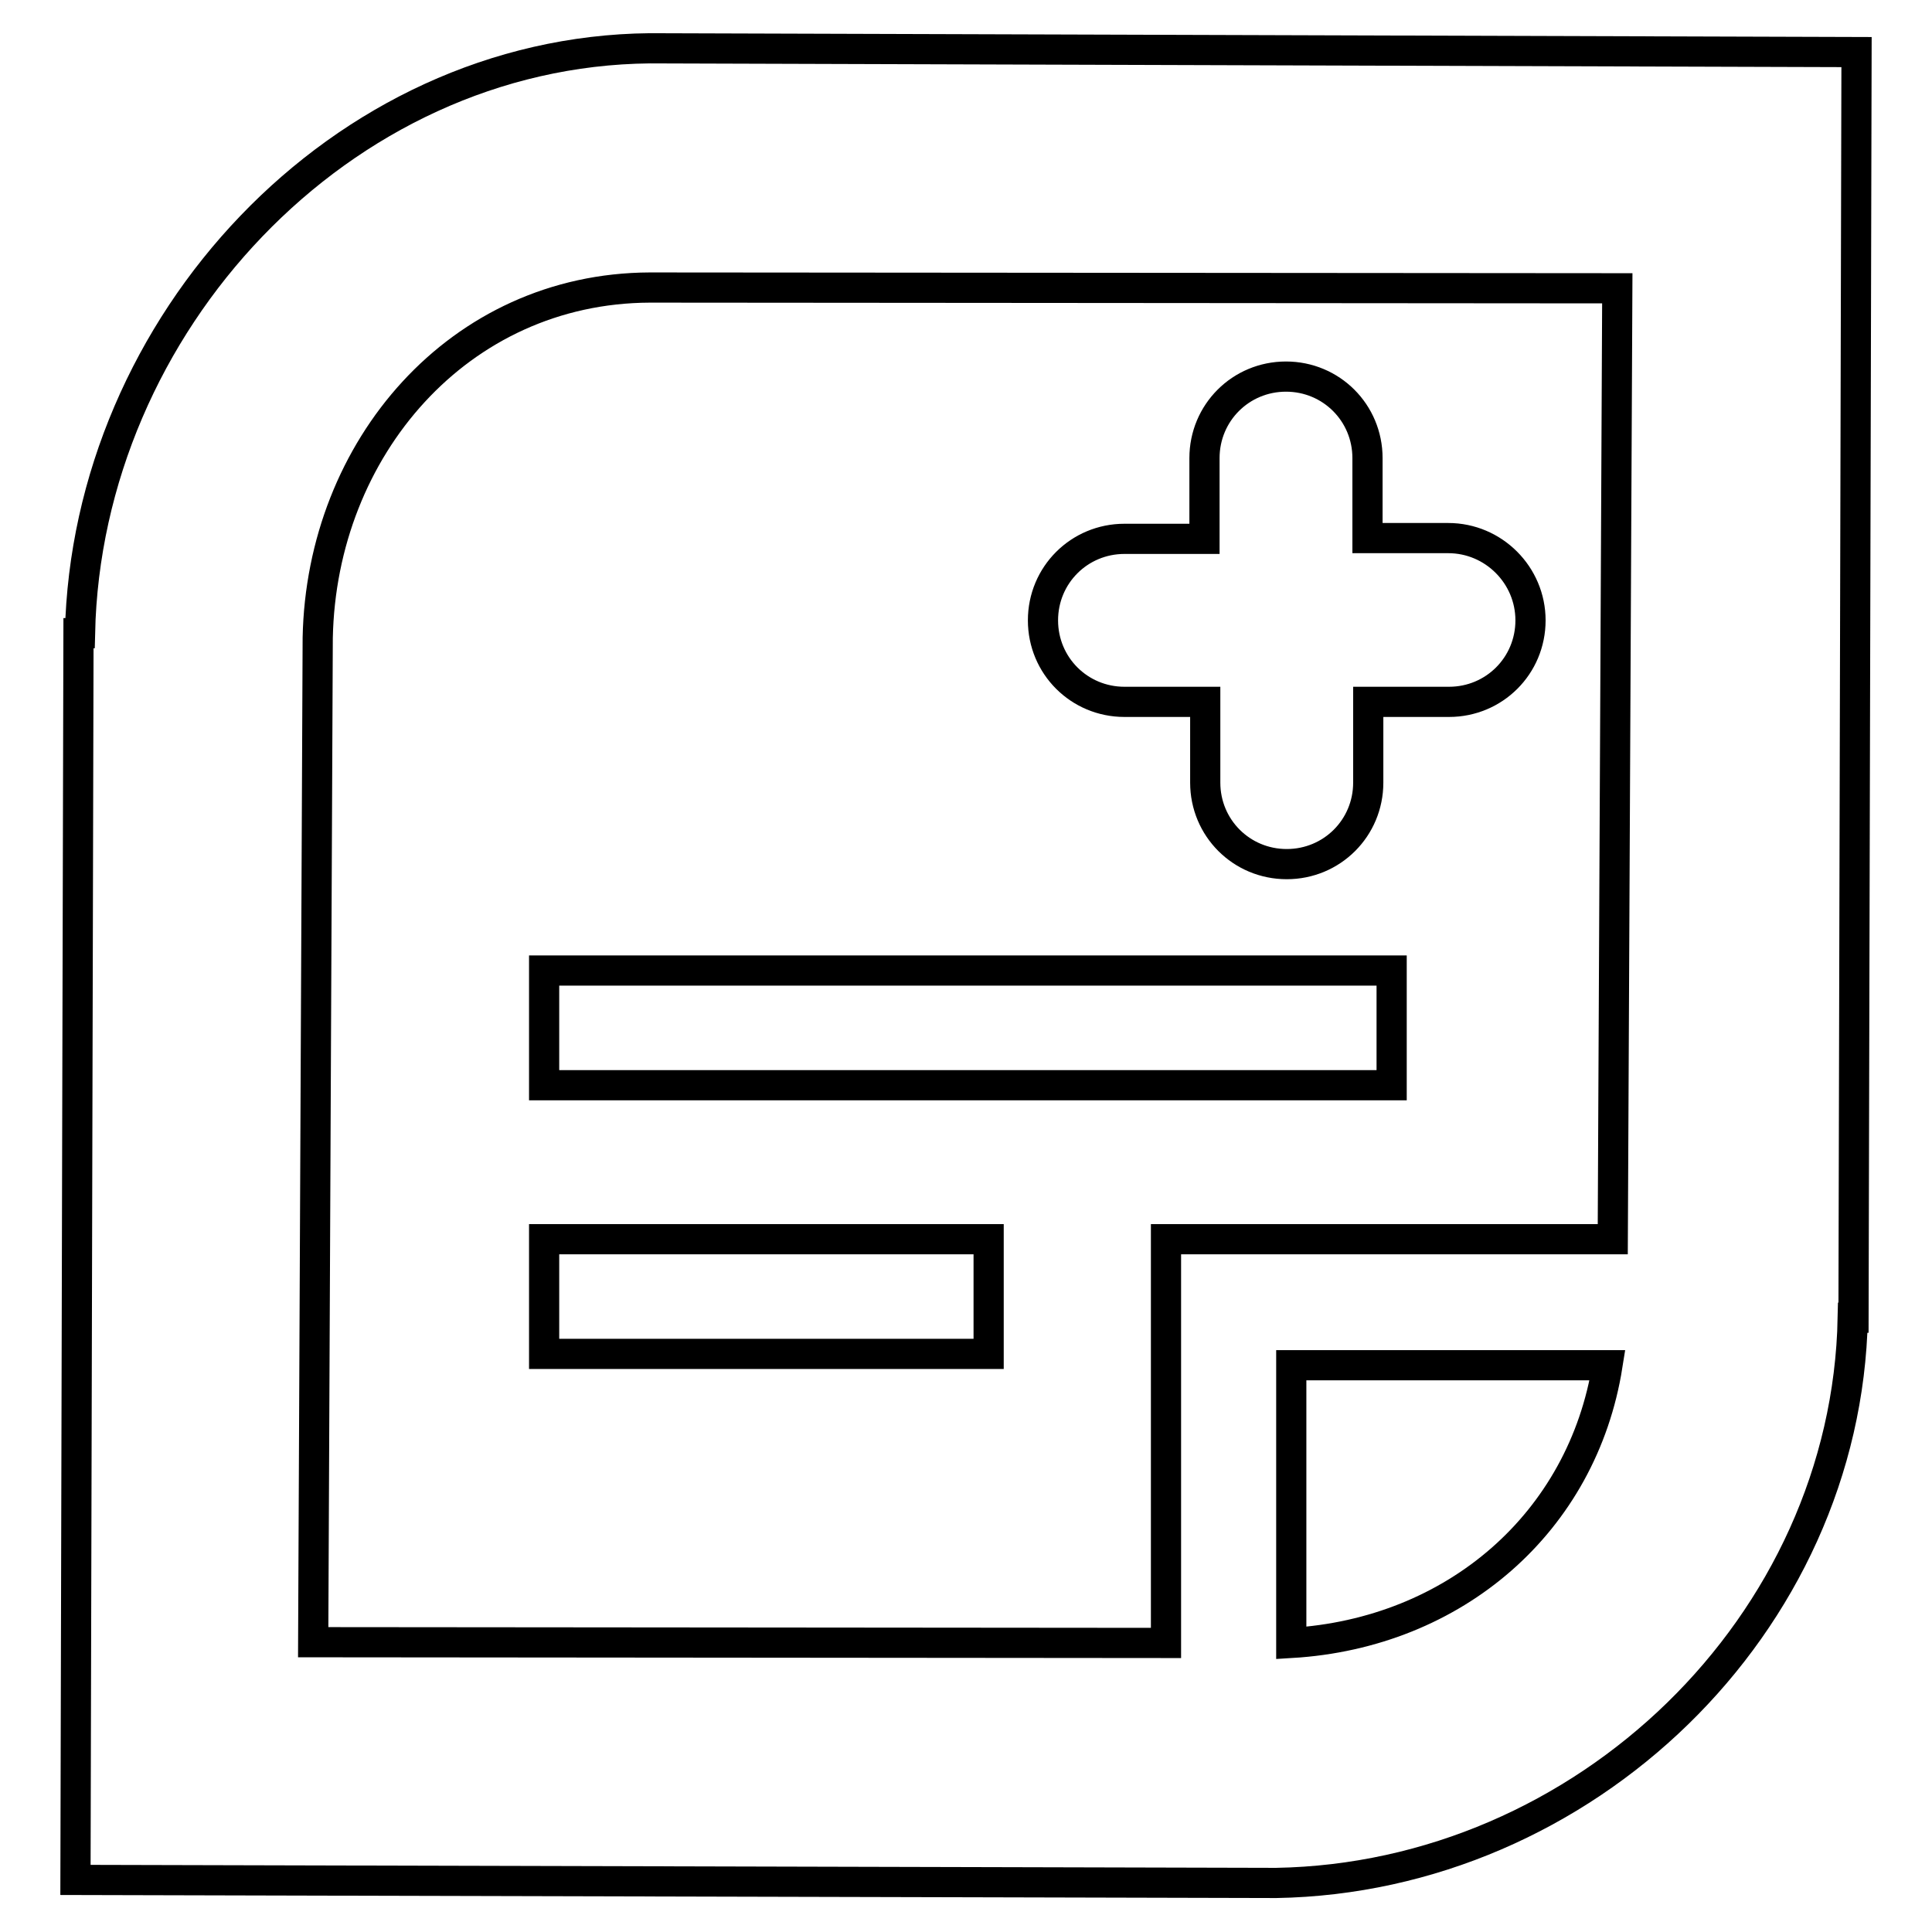 <?xml version="1.0" encoding="utf-8"?>
<!-- Svg Vector Icons : http://www.onlinewebfonts.com/icon -->
<!DOCTYPE svg PUBLIC "-//W3C//DTD SVG 1.1//EN" "http://www.w3.org/Graphics/SVG/1.1/DTD/svg11.dtd">
<svg version="1.1" xmlns="http://www.w3.org/2000/svg" xmlns:xlink="http://www.w3.org/1999/xlink" x="0px" y="0px" viewBox="0 0 256 256" enable-background="new 0 0 256 256" xml:space="preserve">
<g> <path stroke-width="4" fill-opacity="0" stroke="#000000"  d="M72.1,128.6h112.3v15.2H72.1V128.6L72.1,128.6z M72.1,164.2H131v15.2H72.1V164.2L72.1,164.2z M86.1,6.4 L86.1,6.4c-41,0.4-74.6,36.6-75.5,77.5h-0.2L10,249.1l159.1,0.4c40.8-0.7,75.6-34.2,76.4-74.9h0.1L246,6.9L86.1,6.4L86.1,6.4z  M42.1,84.5L42.1,84.5c0.5-25.1,18.7-46.3,44-46.4l128.2,0.1l-0.6,126h-59.2v53.5l-113-0.1L42.1,84.5L42.1,84.5z M171.1,217.7 v-36.8H213C209.7,201.7,192.8,216.4,171.1,217.7L171.1,217.7z M191.9,71.3h-10.7V60.7c0-6-4.8-10.8-10.8-10.8 c-6,0-10.8,4.8-10.8,10.8v10.7H149c-6,0-10.8,4.8-10.8,10.8S143,93,149,93h10.7v10.7c0,6,4.8,10.8,10.8,10.8 c6,0,10.8-4.8,10.8-10.8V93h10.7c6,0,10.8-4.8,10.8-10.8S197.9,71.3,191.9,71.3L191.9,71.3z"/></g>
</svg>
